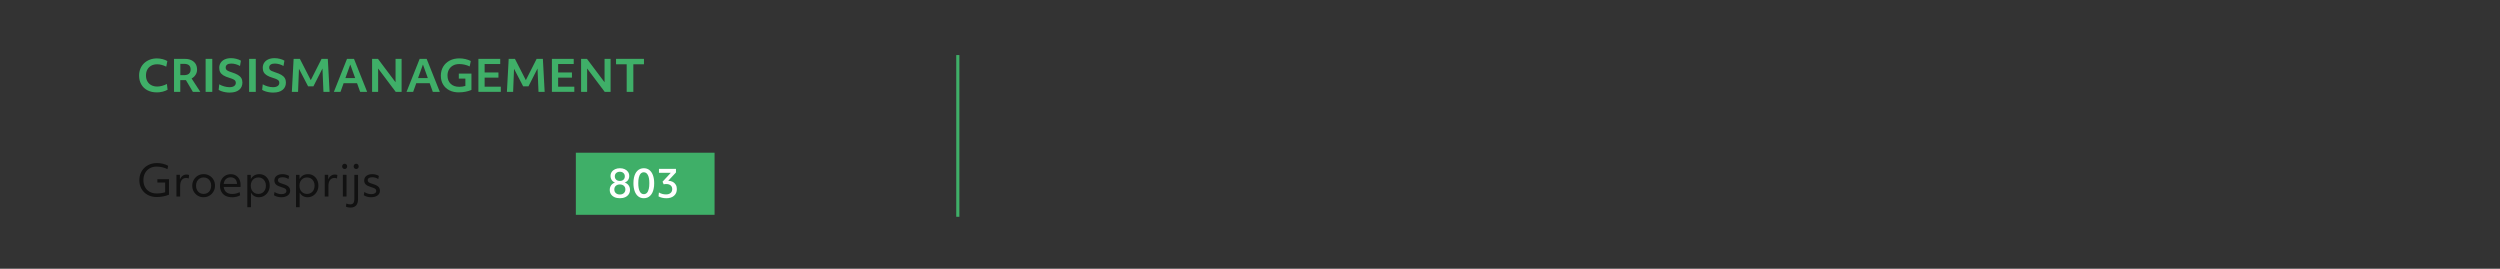 <?xml version="1.0" encoding="UTF-8"?><svg id="a" xmlns="http://www.w3.org/2000/svg" viewBox="0 0 800 86"><rect x="0" y="0" width="800" height="86" fill="#333333" stroke="none"/><g><path d="M50.17,63.05c-1.09,0-2.06-.23-2.9-.68-.84-.45-1.49-1.09-1.97-1.9-.47-.81-.71-1.74-.71-2.8,0-.81,.14-1.54,.42-2.21,.28-.67,.67-1.25,1.17-1.74,.5-.49,1.1-.87,1.79-1.14,.69-.27,1.45-.4,2.27-.4,.64,0,1.27,.07,1.88,.22,.62,.15,1.18,.37,1.7,.65l-.24,1.08c-.49-.27-1.04-.47-1.65-.61-.61-.14-1.22-.21-1.84-.21-.83,0-1.55,.18-2.19,.55-.63,.37-1.13,.87-1.48,1.52s-.53,1.39-.53,2.24,.18,1.63,.53,2.27,.85,1.14,1.49,1.49c.64,.35,1.39,.53,2.27,.53,.95,0,1.83-.13,2.67-.39v-3.1h-2.49v-1.07h3.71v4.96c-1.24,.49-2.55,.74-3.92,.74Z" style="fill:#111;"/><path d="M56.46,62.89v-6.95h1.11v1.45c.21-.48,.49-.86,.86-1.13,.37-.27,.79-.41,1.26-.41,.14,0,.29,.01,.45,.04,.16,.03,.29,.06,.37,.11l-.12,1.11c-.12-.05-.26-.09-.4-.12-.15-.03-.29-.05-.43-.05-.59,0-1.06,.22-1.4,.67-.34,.44-.51,1.07-.51,1.86v3.42h-1.18Z" style="fill:#111;"/><path d="M65.16,63.12c-.69,0-1.32-.16-1.86-.49s-.98-.76-1.3-1.32c-.32-.56-.48-1.19-.48-1.89s.16-1.32,.49-1.88c.32-.56,.76-1,1.31-1.33,.55-.33,1.17-.49,1.84-.49s1.32,.16,1.87,.49c.55,.32,.98,.76,1.3,1.32s.47,1.19,.47,1.89-.16,1.31-.49,1.87-.76,1.01-1.31,1.33c-.55,.33-1.17,.49-1.84,.49Zm0-1.06c.48,0,.9-.11,1.26-.33s.65-.53,.85-.93,.31-.86,.31-1.38-.1-.98-.31-1.38-.49-.71-.85-.93-.78-.33-1.26-.33-.89,.11-1.26,.33-.65,.53-.86,.93c-.21,.4-.31,.86-.31,1.38s.1,.98,.31,1.38c.21,.4,.5,.71,.86,.93s.79,.33,1.26,.33Z" style="fill:#111;"/><path d="M74.25,63.12c-.79,0-1.47-.15-2.05-.44-.58-.3-1.02-.72-1.33-1.27-.31-.55-.47-1.2-.47-1.95s.15-1.38,.44-1.93c.3-.56,.7-.99,1.22-1.31,.52-.32,1.11-.48,1.78-.48,.63,0,1.18,.14,1.65,.43,.47,.29,.83,.69,1.1,1.2,.26,.51,.4,1.11,.4,1.79,0,.12,0,.23,0,.33,0,.1-.01,.21-.02,.32h-5.39c.08,.73,.36,1.29,.83,1.68s1.11,.58,1.9,.58,1.61-.19,2.39-.57l.14,1c-.31,.19-.7,.35-1.16,.46-.46,.11-.93,.17-1.42,.17Zm-.47-6.38c-.6,0-1.1,.19-1.49,.56-.39,.38-.62,.9-.71,1.56h4.27c0-.1,0-.2-.03-.29-.07-.59-.29-1.05-.65-1.36-.36-.31-.82-.47-1.4-.47Z" style="fill:#111;"/><path d="M79.14,66.3v-10.35h1.11l.03,1.35c.27-.51,.63-.9,1.1-1.17,.46-.27,1-.4,1.6-.4,.65,0,1.22,.16,1.72,.47,.5,.32,.89,.75,1.18,1.31,.29,.56,.43,1.2,.43,1.92,0,.69-.16,1.31-.47,1.87-.31,.56-.73,1.01-1.25,1.33s-1.11,.49-1.76,.49c-.55,0-1.04-.13-1.47-.38-.43-.25-.78-.62-1.05-1.09v4.66h-1.18Zm3.53-4.24c.48,0,.9-.11,1.26-.33s.65-.53,.85-.93c.21-.4,.31-.86,.31-1.38s-.1-.98-.31-1.38c-.21-.4-.49-.71-.85-.93s-.78-.33-1.26-.33-.89,.11-1.26,.33c-.37,.22-.65,.53-.86,.93-.21,.4-.31,.86-.31,1.38s.1,.98,.31,1.38c.21,.4,.5,.71,.86,.93,.37,.22,.79,.33,1.26,.33Z" style="fill:#111;"/><path d="M90.01,63.12c-.44,0-.87-.06-1.3-.18s-.78-.28-1.04-.47l.18-1.04c.3,.21,.64,.38,1.04,.51,.39,.13,.77,.19,1.12,.19,.52,0,.92-.09,1.21-.27,.29-.18,.43-.43,.43-.74,0-.2-.05-.37-.14-.51-.09-.13-.26-.26-.5-.38-.24-.12-.59-.24-1.04-.37-.78-.23-1.33-.51-1.67-.83-.33-.32-.5-.75-.5-1.26,0-.63,.23-1.13,.7-1.49,.47-.37,1.1-.55,1.91-.55,.38,0,.76,.05,1.15,.16,.39,.11,.7,.24,.95,.4l-.19,1c-.59-.38-1.24-.57-1.93-.57-.46,0-.82,.08-1.07,.24-.25,.16-.38,.39-.38,.69s.11,.51,.32,.68c.21,.17,.61,.33,1.18,.5,.89,.26,1.51,.56,1.87,.89,.36,.33,.54,.78,.54,1.33,0,.62-.26,1.12-.78,1.5-.52,.38-1.21,.57-2.06,.57Z" style="fill:#111;"/><path d="M94.72,66.3v-10.35h1.11l.03,1.35c.27-.51,.63-.9,1.1-1.17,.46-.27,1-.4,1.6-.4,.65,0,1.22,.16,1.72,.47,.5,.32,.89,.75,1.18,1.31,.29,.56,.43,1.2,.43,1.92,0,.69-.16,1.31-.47,1.87s-.73,1.01-1.25,1.33-1.11,.49-1.76,.49c-.55,0-1.04-.13-1.47-.38-.43-.25-.78-.62-1.05-1.09v4.66h-1.18Zm3.53-4.24c.48,0,.9-.11,1.26-.33s.65-.53,.85-.93,.31-.86,.31-1.38-.1-.98-.31-1.38-.49-.71-.85-.93-.78-.33-1.26-.33-.89,.11-1.26,.33-.65,.53-.86,.93-.31,.86-.31,1.38,.1,.98,.31,1.38,.5,.71,.86,.93,.79,.33,1.26,.33Z" style="fill:#111;"/><path d="M103.91,62.89v-6.95h1.11v1.45c.21-.48,.49-.86,.86-1.13,.37-.27,.79-.41,1.26-.41,.14,0,.29,.01,.45,.04,.16,.03,.29,.06,.37,.11l-.12,1.11c-.12-.05-.25-.09-.4-.12-.15-.03-.29-.05-.43-.05-.59,0-1.06,.22-1.4,.67-.34,.44-.51,1.07-.51,1.86v3.42h-1.18Z" style="fill:#111;"/><path d="M110.29,54.08c-.23,0-.42-.08-.58-.24-.15-.16-.23-.36-.23-.6s.08-.44,.23-.6c.15-.16,.35-.24,.58-.24s.44,.08,.58,.24c.15,.16,.22,.36,.22,.6s-.07,.44-.22,.6c-.15,.16-.34,.24-.58,.24Zm-.58,8.81v-6.95h1.18v6.95h-1.18Zm2.39,3.53c-.26,0-.52-.03-.78-.08-.26-.06-.47-.13-.62-.22l.12-1c.43,.19,.85,.28,1.28,.28,.86,0,1.29-.55,1.29-1.65v-7.8h1.18v7.76c0,1.82-.82,2.72-2.47,2.72Zm1.88-12.34c-.23,0-.42-.08-.58-.24-.15-.16-.23-.36-.23-.6s.08-.44,.23-.6c.15-.16,.34-.24,.58-.24s.44,.08,.58,.24c.15,.16,.22,.36,.22,.6s-.07,.44-.22,.6c-.15,.16-.34,.24-.58,.24Z" style="fill:#111;"/><path d="M118.75,63.12c-.44,0-.87-.06-1.3-.18-.43-.12-.78-.28-1.04-.47l.18-1.04c.3,.21,.64,.38,1.04,.51,.39,.13,.77,.19,1.12,.19,.52,0,.92-.09,1.21-.27,.29-.18,.43-.43,.43-.74,0-.2-.05-.37-.14-.51-.09-.13-.26-.26-.5-.38-.24-.12-.59-.24-1.04-.37-.78-.23-1.33-.51-1.67-.83-.33-.32-.5-.75-.5-1.26,0-.63,.23-1.13,.7-1.49,.47-.37,1.11-.55,1.91-.55,.38,0,.76,.05,1.15,.16,.39,.11,.7,.24,.94,.4l-.19,1c-.59-.38-1.24-.57-1.93-.57-.46,0-.82,.08-1.07,.24s-.38,.39-.38,.69,.11,.51,.32,.68c.21,.17,.61,.33,1.18,.5,.89,.26,1.51,.56,1.87,.89s.54,.78,.54,1.33c0,.62-.26,1.12-.78,1.5-.52,.38-1.2,.57-2.06,.57Z" style="fill:#111;"/></g><g><path d="M50.15,29.56c-1.13,0-2.12-.22-2.97-.67-.85-.44-1.5-1.07-1.97-1.88-.46-.81-.7-1.75-.7-2.83,0-.81,.14-1.54,.42-2.22,.28-.67,.67-1.25,1.19-1.74s1.12-.86,1.82-1.13c.7-.27,1.47-.4,2.31-.4,.57,0,1.16,.08,1.76,.23,.6,.15,1.11,.36,1.54,.62l-.35,1.79c-1.02-.51-1.99-.76-2.92-.76-.71,0-1.34,.15-1.88,.44-.54,.3-.95,.71-1.25,1.25-.3,.54-.44,1.16-.44,1.88s.15,1.35,.44,1.88c.3,.53,.72,.94,1.26,1.23,.54,.29,1.18,.44,1.91,.44,.47,0,.98-.07,1.54-.22,.55-.15,1.07-.35,1.55-.6l.22,1.85c-.48,.27-1.03,.48-1.64,.63-.61,.15-1.23,.22-1.85,.22Z" style="fill:#3faf68;"/><path d="M55.69,29.4v-10.56h3.47c.81,0,1.5,.14,2.08,.42,.58,.28,1.03,.67,1.35,1.18,.31,.51,.47,1.12,.47,1.82,0,.65-.16,1.22-.49,1.7-.32,.49-.74,.87-1.25,1.16l2.78,4.28h-2.38l-2.22-3.75h-1.81v3.75h-2.02Zm3.2-8.96h-1.18v3.61h1.11c1.46,0,2.18-.6,2.18-1.81s-.7-1.81-2.11-1.81Z" style="fill:#3faf68;"/><path d="M65.8,29.4v-10.56h2.13v10.56h-2.13Z" style="fill:#3faf68;"/><path d="M73.54,29.63c-.44,0-.89-.04-1.34-.11s-.87-.18-1.26-.31c-.39-.13-.71-.28-.97-.46l.19-1.77c.44,.27,.97,.49,1.56,.66,.6,.17,1.17,.26,1.72,.26,.63,0,1.12-.12,1.48-.37,.36-.25,.54-.59,.54-1.02,0-.25-.06-.47-.18-.65s-.33-.34-.64-.49c-.31-.15-.74-.31-1.29-.47-.77-.23-1.39-.49-1.86-.78-.47-.29-.81-.63-1.02-1.02-.21-.39-.31-.86-.31-1.4,0-.63,.16-1.18,.47-1.64,.31-.46,.75-.82,1.31-1.07,.57-.25,1.23-.38,2-.38,.56,0,1.13,.07,1.7,.22,.57,.14,1.05,.34,1.45,.58l-.29,1.71c-.39-.24-.84-.43-1.34-.57s-.99-.21-1.45-.21c-.57,0-1.01,.11-1.32,.33s-.47,.54-.47,.95c0,.23,.05,.43,.16,.6,.11,.17,.3,.32,.57,.46s.65,.28,1.13,.44c.84,.26,1.52,.54,2.03,.84,.51,.3,.88,.65,1.11,1.04,.23,.39,.35,.86,.35,1.4,0,1.01-.36,1.8-1.07,2.37-.71,.57-1.7,.85-2.95,.85Z" style="fill:#3faf68;"/><path d="M79.72,29.4v-10.56h2.13v10.56h-2.13Z" style="fill:#3faf68;"/><path d="M87.46,29.63c-.45,0-.89-.04-1.34-.11-.45-.07-.87-.18-1.26-.31-.39-.13-.71-.28-.97-.46l.19-1.77c.45,.27,.97,.49,1.56,.66,.6,.17,1.17,.26,1.72,.26,.63,0,1.12-.12,1.48-.37,.36-.25,.54-.59,.54-1.02,0-.25-.06-.47-.18-.65-.12-.18-.33-.34-.64-.49-.31-.15-.74-.31-1.29-.47-.77-.23-1.39-.49-1.86-.78-.47-.29-.81-.63-1.02-1.02-.21-.39-.31-.86-.31-1.4,0-.63,.16-1.18,.47-1.64,.31-.46,.75-.82,1.31-1.07,.56-.25,1.23-.38,2-.38,.57,0,1.13,.07,1.7,.22,.57,.14,1.05,.34,1.45,.58l-.29,1.71c-.39-.24-.84-.43-1.34-.57-.51-.14-.99-.21-1.45-.21-.57,0-1.01,.11-1.32,.33-.31,.22-.47,.54-.47,.95,0,.23,.05,.43,.16,.6,.11,.17,.3,.32,.57,.46,.27,.13,.65,.28,1.13,.44,.84,.26,1.52,.54,2.03,.84,.51,.3,.88,.65,1.11,1.04s.35,.86,.35,1.4c0,1.01-.36,1.8-1.07,2.37-.71,.57-1.7,.85-2.95,.85Z" style="fill:#3faf68;"/><path d="M93.39,29.4l.57-10.56h2l3.49,6.81,3.45-6.81h2l.57,10.56h-1.97l-.31-7.48-2.9,5.71h-1.7l-2.92-5.62-.29,7.38h-1.99Z" style="fill:#3faf68;"/><path d="M106.84,29.4l4.2-10.56h2.24l4.21,10.56h-2.24l-1-2.78h-4.29l-1,2.78h-2.11Zm3.7-4.42h3.11l-1.56-4.34-1.56,4.34Z" style="fill:#3faf68;"/><path d="M119.07,29.4v-10.56h1.88l5.63,7.49v-7.49h1.93v10.56h-1.88l-5.63-7.48v7.48h-1.93Z" style="fill:#3faf68;"/><path d="M130.09,29.4l4.2-10.56h2.24l4.21,10.56h-2.24l-1-2.78h-4.29l-1,2.78h-2.11Zm3.7-4.42h3.11l-1.56-4.34-1.56,4.34Z" style="fill:#3faf68;"/><path d="M146.83,29.56c-1.16,0-2.17-.22-3.03-.66-.86-.44-1.53-1.06-2.01-1.86-.48-.8-.72-1.73-.72-2.81s.25-2.07,.75-2.9,1.2-1.48,2.09-1.95,1.93-.7,3.11-.7c.64,0,1.28,.07,1.91,.22,.63,.14,1.21,.35,1.72,.62l-.35,1.74c-.51-.25-1.05-.44-1.63-.57-.57-.13-1.15-.19-1.72-.19-.75,0-1.41,.15-1.97,.46-.56,.31-1,.73-1.31,1.28-.31,.55-.47,1.19-.47,1.92,0,1.12,.34,2.01,1.01,2.65,.67,.65,1.59,.97,2.75,.97,.35,0,.69-.02,1.01-.07,.32-.05,.64-.12,.95-.21v-2.34h-2.1v-1.61h4.04v5.23c-.6,.26-1.25,.45-1.93,.58s-1.38,.19-2.1,.19Z" style="fill:#3faf68;"/><path d="M153.09,29.4v-10.56h6.98v1.65h-4.99v2.7h4.42v1.65h-4.42v2.9h5.18v1.65h-7.17Z" style="fill:#3faf68;"/><path d="M162.21,29.4l.57-10.56h2l3.49,6.81,3.45-6.81h2l.57,10.56h-1.97l-.31-7.48-2.9,5.71h-1.7l-2.92-5.62-.29,7.38h-1.99Z" style="fill:#3faf68;"/><path d="M176.61,29.4v-10.56h6.98v1.65h-4.99v2.7h4.42v1.65h-4.42v2.9h5.18v1.65h-7.17Z" style="fill:#3faf68;"/><path d="M185.95,29.4v-10.56h1.88l5.63,7.49v-7.49h1.93v10.56h-1.88l-5.63-7.48v7.48h-1.93Z" style="fill:#3faf68;"/><path d="M200.54,29.4v-8.83h-3.41v-1.74h8.94v1.74h-3.4v8.83h-2.13Z" style="fill:#3faf68;"/></g><line x1="306.5" y1="17.62" x2="306.5" y2="69.37" style="fill:none; stroke:#3faf68; stroke-miterlimit:10;"/><rect x="184.27" y="48.87" width="44.39" height="19.87" style="fill:#3faf68;"/><g><path d="M198.34,63.43c-.64,0-1.21-.11-1.69-.33-.48-.22-.86-.54-1.13-.94-.27-.4-.4-.87-.4-1.4,0-.56,.15-1.05,.45-1.47,.3-.42,.71-.71,1.23-.87-.45-.17-.8-.44-1.05-.81s-.38-.8-.38-1.29,.13-.93,.38-1.3,.61-.66,1.06-.87c.45-.21,.97-.32,1.57-.32s1.1,.11,1.55,.32c.45,.21,.8,.5,1.05,.87,.25,.37,.38,.8,.38,1.3s-.13,.93-.39,1.3-.62,.64-1.07,.8c.52,.16,.93,.45,1.24,.87s.46,.91,.46,1.47c0,.53-.14,.99-.41,1.4-.27,.4-.65,.72-1.13,.94-.48,.22-1.05,.33-1.7,.33Zm.01-1.19c.54,0,.96-.15,1.29-.45,.32-.3,.48-.68,.48-1.16s-.16-.88-.48-1.17c-.32-.29-.75-.44-1.29-.44s-.95,.15-1.28,.44c-.33,.29-.49,.68-.49,1.17s.16,.87,.48,1.16c.32,.3,.75,.45,1.29,.45Zm0-4.34c.49,0,.87-.13,1.16-.4,.29-.27,.43-.62,.43-1.07s-.15-.79-.44-1.06c-.29-.27-.68-.41-1.16-.41s-.86,.14-1.16,.41-.44,.63-.44,1.06,.15,.8,.44,1.07,.68,.4,1.16,.4Z" style="fill:#fff;"/><path d="M206.02,63.43c-.68,0-1.28-.19-1.78-.58s-.88-.94-1.14-1.66c-.26-.72-.4-1.57-.4-2.56,0-.34,.01-.66,.04-.95,.03-.3,.07-.58,.13-.84,.21-.96,.58-1.7,1.13-2.22,.54-.52,1.22-.79,2.02-.79,.69,0,1.29,.19,1.78,.58,.5,.39,.87,.94,1.14,1.65,.26,.71,.4,1.57,.4,2.57,0,.33-.01,.65-.04,.95-.02,.3-.07,.58-.14,.85-.2,.95-.57,1.69-1.11,2.21-.54,.53-1.22,.79-2.03,.79Zm0-1.3c.81,0,1.34-.57,1.6-1.71,.06-.24,.1-.51,.13-.81,.03-.3,.04-.63,.04-.98,0-1.14-.15-2.01-.46-2.6-.31-.6-.74-.9-1.31-.9-.8,0-1.33,.57-1.6,1.71-.06,.24-.1,.51-.13,.8-.03,.3-.04,.63-.04,.99,0,1.14,.15,2.01,.46,2.6,.3,.6,.74,.9,1.31,.9Z" style="fill:#fff;"/><path d="M213.18,63.43c-.46,0-.91-.05-1.35-.16-.44-.11-.8-.25-1.1-.43l.12-1.25c.68,.41,1.44,.62,2.29,.62,.61,0,1.09-.15,1.44-.45,.35-.3,.53-.72,.53-1.24s-.17-.91-.51-1.2c-.34-.29-.81-.43-1.41-.43-.13,0-.27,0-.4,.02-.14,.01-.27,.04-.41,.08l-.37-.84,2.65-2.86h-3.79v-1.25h5.44v1.14l-2.47,2.66c.55,.02,1.03,.14,1.45,.36,.41,.22,.73,.53,.96,.92,.23,.39,.34,.85,.34,1.38,0,.91-.3,1.62-.91,2.15s-1.44,.79-2.49,.79Z" style="fill:#fff;"/></g></svg>